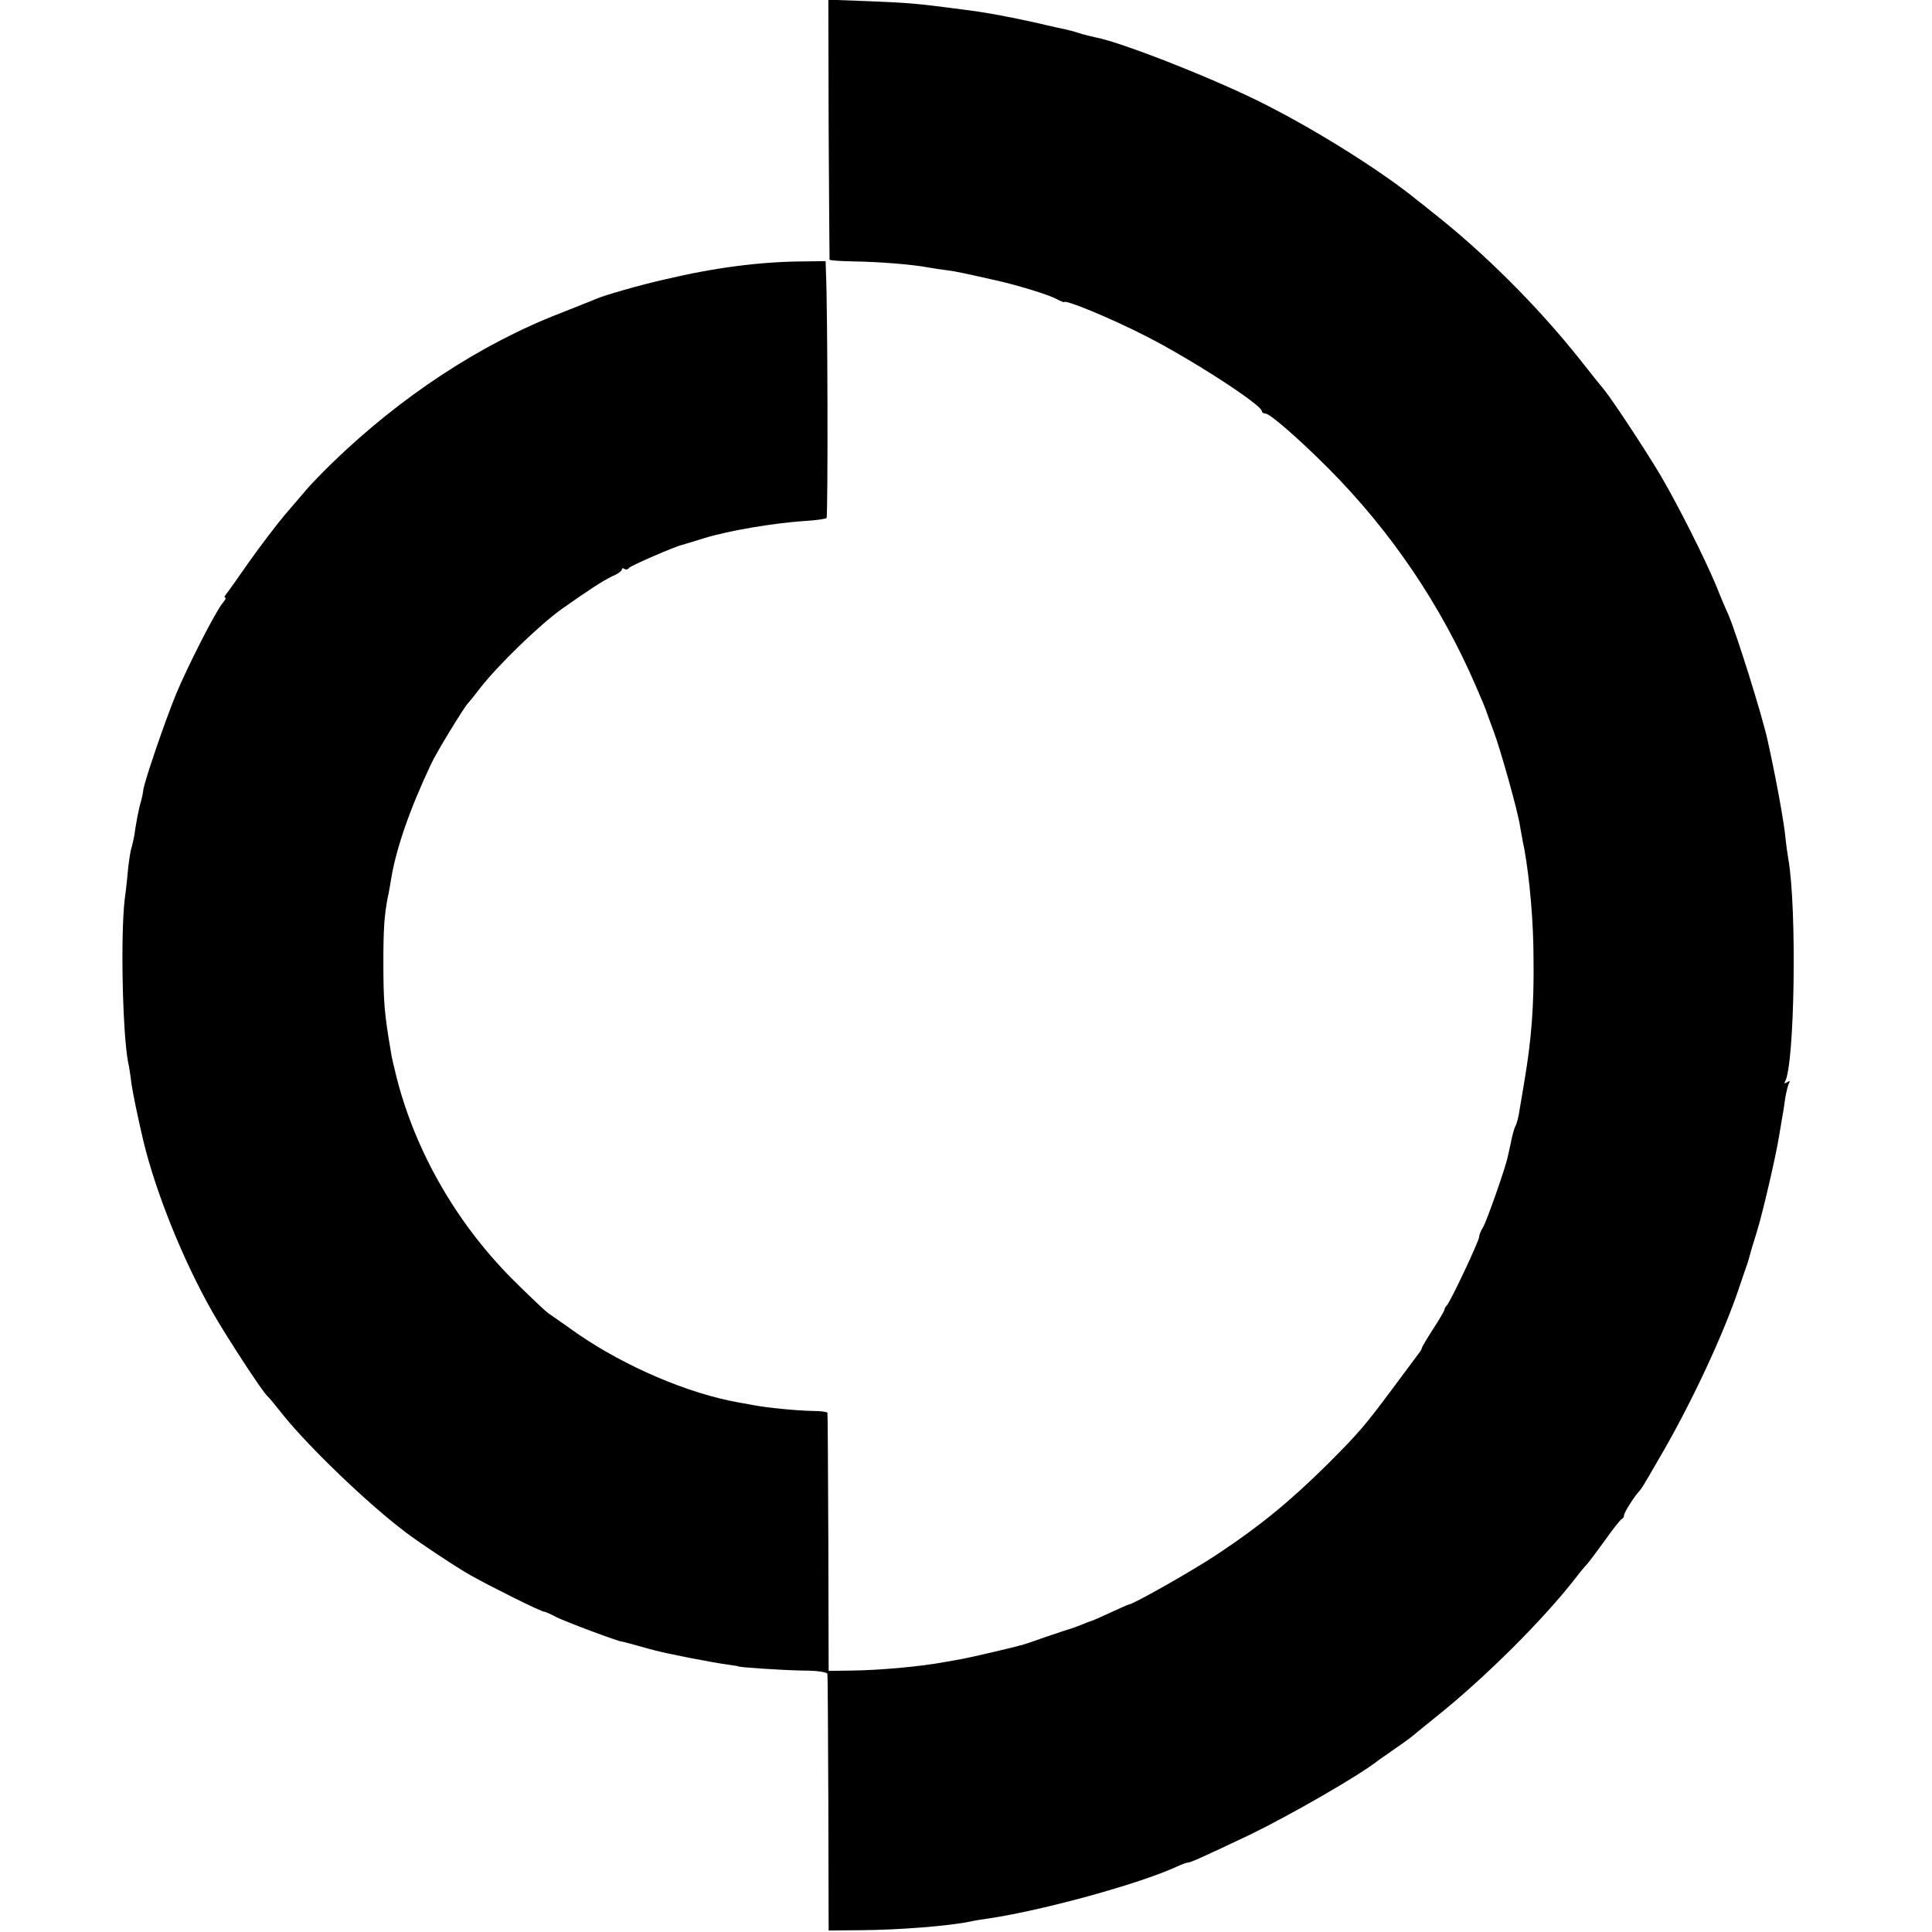 <?xml version="1.0" standalone="no"?>
<!DOCTYPE svg PUBLIC "-//W3C//DTD SVG 20010904//EN"
 "http://www.w3.org/TR/2001/REC-SVG-20010904/DTD/svg10.dtd">
<svg version="1.0" xmlns="http://www.w3.org/2000/svg"
 width="640pt" height="640pt" viewBox="0 0 640 640"
 preserveAspectRatio="xMidYMid meet">
<g transform="translate(0,640) scale(0.1,-0.1)"
fill="#000000" stroke="none">
<path d="M2745 5973 c1 -235 3 -430 3 -433 1 -3 37 -5 80 -6 81 -1 196 -10
247 -20 17 -3 44 -7 60 -9 28 -3 58 -10 170 -35 70 -16 171 -47 196 -61 13 -7
24 -11 24 -10 0 11 157 -54 270 -112 148 -75 385 -228 385 -249 0 -4 5 -8 12
-8 15 0 112 -85 207 -180 210 -211 374 -454 491 -725 19 -44 35 -82 35 -85 1
-3 11 -31 23 -63 21 -54 81 -268 87 -312 2 -11 8 -47 15 -80 17 -96 30 -238
30 -361 2 -155 -7 -268 -30 -404 -5 -30 -12 -73 -16 -95 -3 -22 -9 -47 -14
-55 -4 -8 -11 -33 -15 -55 -5 -22 -9 -42 -10 -45 -7 -37 -72 -220 -82 -235 -7
-11 -13 -25 -13 -32 0 -13 -95 -215 -107 -227 -4 -4 -8 -11 -8 -14 0 -4 -17
-33 -38 -65 -20 -31 -37 -60 -37 -63 0 -2 -4 -10 -10 -17 -5 -7 -44 -59 -87
-117 -91 -122 -111 -146 -214 -249 -123 -122 -225 -206 -364 -298 -77 -52
-280 -167 -295 -168 -3 0 -31 -13 -64 -28 -32 -15 -60 -27 -62 -27 -1 0 -15
-5 -31 -12 -15 -6 -32 -12 -38 -14 -5 -1 -44 -14 -85 -28 -41 -15 -76 -26 -77
-26 -2 0 -4 0 -5 -1 -23 -7 -162 -39 -188 -44 -16 -3 -45 -8 -62 -11 -80 -15
-217 -27 -308 -28 l-75 -1 -1 425 c-1 234 -2 427 -3 430 -1 3 -22 6 -48 6 -55
1 -155 11 -195 19 -16 3 -38 7 -50 9 -167 29 -377 119 -535 228 -41 29 -85 60
-97 68 -11 8 -66 60 -122 116 -184 186 -318 421 -380 664 -9 36 -18 74 -19 85
-22 129 -25 166 -25 300 0 108 3 151 14 210 4 17 9 46 12 65 16 98 61 229 132
379 16 36 111 191 122 201 3 3 21 25 40 50 58 75 196 209 270 262 89 63 140
96 168 109 18 7 32 18 32 22 0 5 4 6 9 2 5 -3 12 -1 15 4 5 7 157 73 176 76 3
1 37 11 75 23 79 24 226 49 328 56 38 2 72 7 75 10 5 5 4 696 -2 816 l-1 35
-75 -1 c-141 -1 -290 -20 -455 -59 -85 -19 -203 -53 -230 -65 -11 -5 -63 -25
-115 -46 -268 -103 -533 -278 -760 -498 -36 -35 -74 -75 -85 -88 -11 -13 -43
-50 -71 -83 -28 -33 -81 -103 -118 -155 -36 -52 -71 -101 -76 -107 -6 -7 -8
-13 -4 -13 4 0 0 -8 -8 -17 -22 -25 -118 -213 -155 -303 -37 -90 -104 -287
-108 -315 -1 -11 -5 -29 -8 -40 -7 -21 -17 -75 -22 -112 -2 -11 -6 -30 -9 -40
-4 -11 -8 -40 -11 -64 -2 -24 -7 -73 -12 -109 -14 -121 -7 -439 11 -537 3 -12
8 -43 11 -70 6 -40 20 -107 40 -193 41 -170 131 -394 228 -565 43 -76 165
-264 183 -280 6 -5 30 -35 54 -65 85 -105 276 -289 400 -383 45 -35 172 -119
220 -146 68 -38 232 -120 243 -120 4 0 21 -8 38 -17 29 -15 208 -82 219 -82 3
0 25 -6 50 -13 25 -7 50 -14 55 -15 43 -12 203 -43 245 -48 19 -3 35 -5 35 -6
0 -3 147 -13 217 -14 44 0 78 -5 79 -11 1 -5 2 -199 3 -430 l1 -420 110 1
c125 1 290 14 361 29 12 3 39 7 60 10 180 27 497 114 621 171 17 8 34 14 38
14 9 0 51 19 205 92 132 64 364 197 425 246 6 4 33 23 60 42 28 19 52 37 55
40 3 3 37 30 75 61 163 130 359 325 467 465 12 16 28 35 35 42 7 8 34 44 60
80 26 37 51 68 55 70 5 2 8 8 8 13 0 9 36 65 50 79 6 6 15 20 61 100 111 188
222 427 274 586 9 27 19 56 22 64 3 8 7 22 9 30 2 8 12 43 23 77 19 60 64 253
75 323 3 19 8 46 10 60 3 14 7 42 10 64 4 21 9 43 13 49 4 6 1 7 -7 2 -8 -5
-11 -4 -7 2 32 52 40 574 11 738 -3 17 -7 46 -9 65 -4 51 -31 198 -59 325 -18
84 -105 360 -131 420 -8 17 -26 59 -40 95 -40 95 -124 262 -184 365 -52 87
-162 254 -188 285 -7 8 -43 53 -80 100 -139 175 -319 355 -492 490 -17 14 -37
30 -44 35 -112 92 -323 226 -502 317 -159 82 -479 208 -565 224 -14 3 -34 8
-45 11 -31 10 -37 12 -85 22 -25 6 -54 12 -65 15 -89 20 -174 36 -250 45 -153
20 -166 21 -306 27 l-135 5 1 -428z"/>
</g>
</svg>
